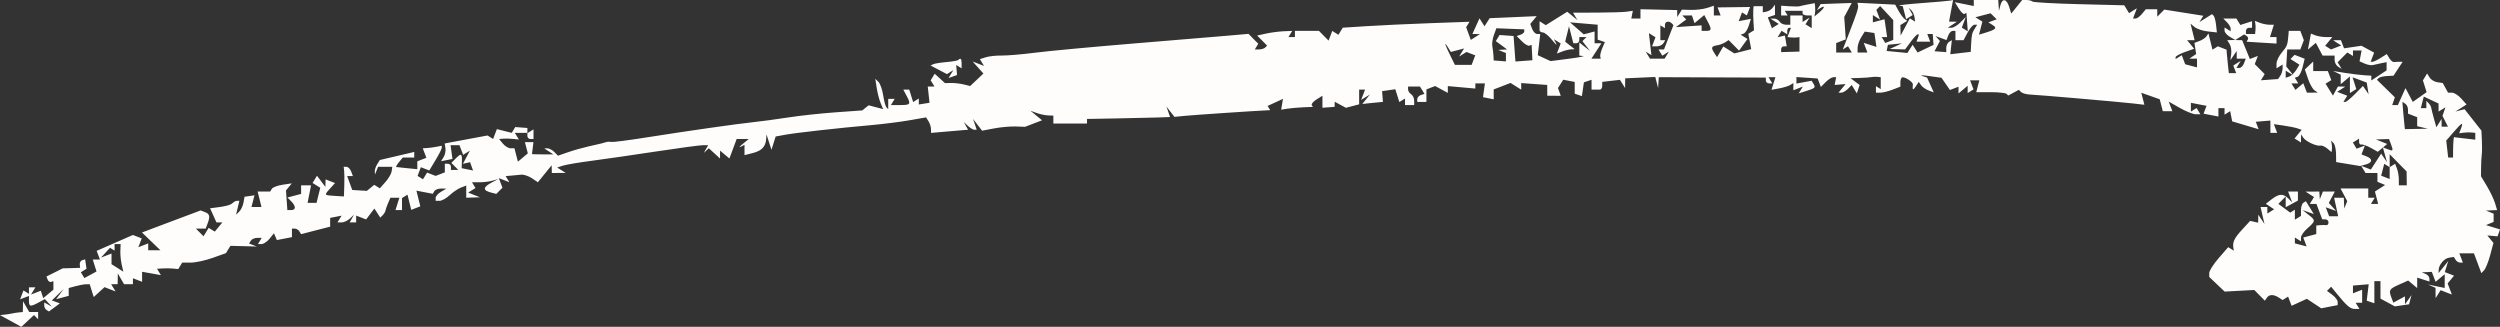 <?xml version="1.0" encoding="UTF-8"?> <svg xmlns="http://www.w3.org/2000/svg" viewBox="0 0 145.082 18.967" fill="none"><rect x="0" y="0" width="145.082" height="18.967" fill="#333333" stroke="none"/><path fill-rule="evenodd" clip-rule="evenodd" d="M111.527 0.179C110.698 0.241 110.11 0.307 110.22 0.325L110.421 0.359L110.519 0.735L110.616 1.112L110.809 0.992L111.001 0.872L110.881 0.66L110.761 0.448L110.913 0.588C110.996 0.665 111.082 0.847 111.103 0.992L111.141 1.257L110.988 1.161L110.834 1.065L110.567 1.563L110.3 2.062L110.292 1.759L110.285 1.455L110.482 1.333L110.678 1.21L110.526 1.098C110.443 1.036 110.286 0.825 110.178 0.627L109.982 0.269L108.889 0.215L107.795 0.162L107.826 0.305C107.86 0.46 107.778 0.714 107.273 2.018L106.943 2.871L107.094 2.777L107.244 2.683L107.355 2.866L107.467 3.048H107.013H106.559V2.773V2.499L106.837 2.391L107.115 2.283L107.071 1.635L107.026 0.986L107.244 0.579L107.462 0.172L106.56 0.204L105.657 0.237L105.548 0.415L105.439 0.593L105.644 0.465C105.943 0.279 105.894 0.456 105.573 0.726L105.296 0.957L105.327 0.792C105.345 0.702 105.349 0.527 105.337 0.404L105.316 0.182L104.917 0.257C104.698 0.298 104.478 0.347 104.429 0.364C104.38 0.382 104.121 0.382 103.852 0.364L103.364 0.331V0.614V0.896H103.552H103.74L103.658 0.762L103.576 0.627H104.091H104.607V0.762C104.607 0.836 104.726 0.896 104.873 0.896H105.139V1.266V1.635L104.959 1.522L104.778 1.41L104.897 1.215L105.016 1.02L104.812 1.148L104.607 1.276V1.086V0.896H104.252H103.897V1.165V1.434H103.641C103.5 1.434 103.336 1.354 103.276 1.255C103.215 1.156 103.071 1.077 102.955 1.078L102.743 1.081L102.984 1.235L103.225 1.389L103.027 1.513L102.829 1.636L102.71 1.322L102.591 1.008L102.8 0.937L103.009 0.866L103.007 0.568L103.004 0.269L102.874 0.448C102.802 0.547 102.644 0.648 102.522 0.672L102.3 0.717V0.538V0.359H102.033H101.767L101.748 0.583C101.738 0.706 101.743 1.021 101.76 1.282L101.79 1.757L101.625 1.86L101.46 1.964L101.544 2.408L101.628 2.852L101.138 2.976L100.649 3.1L100.328 2.898L100.007 2.695L99.826 3.006L99.644 3.317L99.473 3.053C99.282 2.759 99.318 2.679 99.666 2.626C99.797 2.606 99.997 2.531 100.111 2.459L100.319 2.327L100.621 2.633L100.923 2.938L101.168 2.6L101.412 2.262L101.215 2.139L101.017 2.015L101.191 1.949C101.287 1.912 101.42 1.705 101.487 1.488L101.608 1.093L101.254 1.162L100.9 1.23L100.997 0.975L101.095 0.719L101.235 0.807L101.375 0.894L101.468 0.65L101.561 0.406L100.618 0.418L99.676 0.43L99.764 0.663L99.853 0.896H99.657H99.46V0.615V0.334L99.062 0.462C98.843 0.532 98.425 0.583 98.134 0.575L97.604 0.56L97.47 0.773L97.336 0.986L97.333 0.785L97.331 0.585L96.266 0.56L95.201 0.536V0.806V1.076H94.935H94.669L94.713 0.852L94.758 0.627L94.403 0.678C94.207 0.706 93.427 0.73 92.668 0.732L91.288 0.736L91.415 0.951L91.543 1.165L91.247 0.923L90.952 0.682L90.329 1.071L89.706 1.46L89.526 1.347L89.345 1.234V1.424C89.345 1.528 89.345 1.674 89.345 1.748C89.345 1.822 89.429 1.882 89.533 1.882C89.636 1.882 89.882 2.084 90.08 2.331C90.278 2.577 90.381 2.666 90.309 2.527L90.178 2.275L90.375 2.398L90.572 2.521L90.46 2.816L90.348 3.11L90.66 2.989C90.831 2.923 91.065 2.866 91.179 2.863L91.386 2.857L91.109 2.639L90.832 2.42L90.943 1.972L91.053 1.524L91.178 2.017L91.304 2.51H91.478C91.574 2.51 91.652 2.429 91.652 2.331V2.151H91.859H92.066L91.949 2.269L91.832 2.387L92.053 2.673L92.273 2.958L91.963 2.712L91.652 2.466V2.847V3.227L91.874 3.251C91.996 3.263 91.621 3.335 91.04 3.41L89.985 3.546L89.613 3.375L89.242 3.204L89.313 2.588L89.384 1.972H89.206C89.108 1.972 88.978 1.841 88.917 1.68L88.806 1.389L88.992 1.163L89.178 0.937L87.814 0.997L86.45 1.056L86.3 1.29L86.151 1.524L86.004 1.295L85.858 1.065L85.653 1.519L85.449 1.972L85.667 1.975L85.885 1.978L85.62 2.147L85.355 2.316L85.22 1.948L85.085 1.58L85.182 1.422L85.279 1.263L83.009 1.345C81.76 1.39 80.105 1.467 79.331 1.517L77.924 1.607L77.798 1.813L77.673 2.018L77.494 1.906L77.315 1.795L77.208 2.076L77.101 2.357L76.822 2.075L76.543 1.793H75.846H75.148V1.972V2.151H74.96H74.772L74.882 1.972L74.992 1.793L74.494 1.814C74.219 1.826 73.761 1.886 73.475 1.948L72.955 2.062L73.245 2.354L73.534 2.647L73.424 2.758C73.364 2.819 73.203 2.869 73.067 2.869H72.82L72.921 2.704L73.022 2.539L72.738 2.252L72.455 1.965L71.361 2.061C70.76 2.114 68.272 2.321 65.832 2.521C63.392 2.722 60.796 2.964 60.064 3.059C59.332 3.154 58.466 3.227 58.14 3.223C57.814 3.218 57.393 3.263 57.206 3.323L56.865 3.432L56.986 3.629L57.106 3.826L56.776 3.698L56.446 3.57L56.759 3.919L57.071 4.267L56.686 4.63L56.301 4.992L55.92 4.899C55.711 4.849 55.382 4.811 55.189 4.816L54.84 4.824L54.542 4.552L54.243 4.279L54.127 4.47L54.01 4.661L54.12 4.841L54.229 5.02H54.034H53.84L53.891 5.492L53.942 5.965L53.631 6.014L53.321 6.064V5.89V5.716L53.156 5.819L52.992 5.922L52.878 5.56L52.765 5.199H52.593H52.421L52.605 5.546C52.873 6.052 52.844 6.096 52.246 6.096H51.703L51.813 5.916L51.922 5.737H51.734H51.546V6.036V6.335L51.445 6.232C51.389 6.176 51.303 5.86 51.253 5.53C51.203 5.2 51.079 4.85 50.979 4.751L50.795 4.572L50.879 5.11C50.926 5.405 51.028 5.802 51.108 5.99L51.251 6.332L50.831 6.222L50.411 6.111L50.225 6.259L50.038 6.408L48.481 6.519C47.625 6.581 46.388 6.715 45.731 6.818C45.074 6.92 44.177 7.041 43.738 7.087C42.788 7.185 39.908 7.597 37.429 7.989C36.449 8.144 35.57 8.256 35.477 8.238C35.385 8.219 35.249 8.224 35.176 8.248C35.007 8.303 34.914 8.326 34.155 8.496C33.814 8.572 33.275 8.725 32.958 8.836L32.381 9.036L32.168 8.821C32.051 8.702 31.871 8.607 31.768 8.608L31.582 8.611L31.848 8.785L32.115 8.959L31.627 8.961C31.358 8.963 31.079 8.959 31.005 8.953L30.872 8.942L30.915 8.594L30.957 8.247H30.709H30.462L30.546 8.573L30.631 8.9L30.343 9.141L30.056 9.382L29.955 8.994L29.855 8.606H29.631C29.508 8.606 29.308 8.485 29.186 8.337L28.965 8.068L29.209 8.047C29.343 8.036 29.601 8.042 29.783 8.062L30.113 8.097L29.994 7.903L29.875 7.709H30.241H30.606V7.888C30.606 7.987 30.686 8.068 30.784 8.068H30.961V7.788V7.509L30.784 7.62L30.606 7.73V7.579V7.427L30.255 7.4L29.903 7.373L29.8 7.542L29.697 7.71L29.266 7.601L28.835 7.492L28.726 7.779L28.617 8.066L28.454 7.964L28.291 7.862L27.048 8.094L25.806 8.326L25.85 8.601C25.875 8.751 25.827 8.983 25.745 9.116L25.595 9.357L25.927 9.291L26.258 9.224L26.203 8.825L26.147 8.426H26.406H26.664L26.771 8.707L26.877 8.987L27.073 8.864L27.27 8.742L27.067 9.124L26.864 9.507L27.072 9.46L27.279 9.412L27.366 9.654L27.453 9.895L27.122 9.827L26.791 9.76L26.805 9.362C26.821 8.899 26.765 8.875 26.435 9.209L26.193 9.453L26.394 9.657L26.596 9.861H26.383H26.17V9.681C26.17 9.583 26.09 9.502 25.992 9.502H25.815V9.752V10.001L25.549 10.105L25.282 10.208L25.034 10.112L24.786 10.015L24.667 10.21L24.548 10.404L24.391 10.306L24.233 10.208L24.329 9.956L24.425 9.704L24.669 9.799L24.913 9.893L25.274 9.294C25.473 8.965 25.636 8.642 25.637 8.577L25.637 8.458L25.327 8.518C25.156 8.551 24.908 8.584 24.775 8.592L24.535 8.606L24.639 8.881L24.744 9.157L24.481 9.259L24.218 9.361V9.59V9.819L23.641 9.762C23.324 9.73 23.034 9.699 22.998 9.693C22.962 9.686 23.031 9.56 23.153 9.412L23.374 9.143H23.707H24.04V8.98V8.817L23.041 9.052L22.043 9.286L21.891 9.529C21.807 9.662 21.744 9.852 21.75 9.95L21.761 10.129L21.851 9.905L21.94 9.681H22.353H22.767L22.729 9.942C22.708 10.085 22.545 10.365 22.366 10.565L22.041 10.928L21.879 10.827L21.718 10.726L21.504 10.901L21.29 11.076L20.866 11.051L20.443 11.026L20.295 10.623L20.147 10.219H20.314H20.48L20.378 9.95C20.322 9.802 20.201 9.681 20.109 9.681H19.943L19.972 9.905C19.988 10.029 19.991 10.416 19.98 10.765L19.959 11.401L19.471 11.371C18.798 11.33 18.802 11.335 19.14 10.958L19.442 10.622L19.168 10.516L18.894 10.41L18.888 10.628L18.883 10.847L18.639 10.522L18.396 10.198L18.267 10.408L18.139 10.618L18.363 10.758L18.587 10.898L18.478 11.335L18.37 11.773H18.11H17.85L17.95 11.265L18.051 10.757H17.763H17.474V11.005V11.253L17.078 11.358L16.682 11.462L16.9 11.683C17.181 11.967 17.18 12.191 16.897 12.191L16.676 12.191L16.636 11.621L16.596 11.051L16.765 10.846L16.933 10.641L16.403 10.72C16.111 10.763 15.829 10.87 15.776 10.957L15.679 11.116H15.315H14.951L15.063 11.564L15.174 12.012H14.884H14.594L14.681 11.672L14.769 11.333L14.48 11.376L14.191 11.418L14.13 11.76C14.096 11.948 13.985 12.182 13.884 12.281L13.699 12.46L13.795 12.057L13.892 11.653H13.761C13.688 11.653 13.574 11.709 13.506 11.778C13.386 11.899 13.077 11.982 12.481 12.051L12.191 12.085L12.377 12.497L12.562 12.908H12.733H12.904L12.684 13.175L12.465 13.442L12.288 13.332L12.111 13.221L11.961 13.467L11.81 13.712L11.59 13.49L11.37 13.267H11.652H11.935L12.043 12.983C12.205 12.556 12.175 12.419 11.897 12.31L11.643 12.212L10.433 12.666C9.767 12.915 9.002 13.203 8.732 13.306L8.241 13.492L8.774 14.007L9.308 14.522H8.955H8.601V14.323V14.125L8.315 14.236L8.029 14.347L8.127 14.091L8.224 13.835L7.968 13.735L7.713 13.636L6.661 14.097L5.609 14.558L5.705 14.809L5.8 15.06H5.592H5.383L5.492 15.407L5.601 15.755L5.249 15.946L4.896 16.136L4.794 15.969L4.691 15.802L4.856 15.699L5.02 15.596L4.981 15.323L4.941 15.05L4.775 15.1C4.683 15.127 4.617 15.238 4.629 15.347L4.649 15.544L4.145 15.559L3.642 15.573L3.169 15.81L2.696 16.046L2.765 16.225C2.803 16.324 2.894 16.384 2.967 16.36L3.1 16.315V16.562V16.809L2.805 17.055L2.51 17.301L2.439 17.087L2.367 16.873L2.083 16.983L1.8 17.093L1.928 16.883L2.056 16.673H1.868H1.68V16.863V17.053L1.522 16.954L1.363 16.855L1.264 17.113L1.166 17.372L1.423 17.272L1.68 17.173V17.461C1.68 17.801 1.76 17.814 2.243 17.553L2.606 17.357L2.808 17.579L3.011 17.802L2.789 17.675L2.568 17.549V17.728C2.568 17.826 2.628 17.945 2.703 17.991L2.838 18.076L3.156 17.841L3.474 17.606L3.243 17.52L3.011 17.433L3.356 17.098L3.702 16.763L3.479 17.063L3.257 17.362L3.622 17.266L3.987 17.169V16.942V16.715L4.387 16.607C4.606 16.548 4.88 16.498 4.996 16.497L5.206 16.494L5.322 16.866L5.439 17.237L5.752 16.951L6.066 16.665L6.386 16.789L6.707 16.914L6.579 16.704L6.451 16.494H6.639H6.827L6.832 16.18L6.837 15.867L7.018 16.18L7.199 16.494H7.457H7.714V16.32V16.147L7.98 16.25L8.246 16.353V16.062V15.772L8.792 15.869L9.338 15.966L9.225 15.782L9.113 15.598L9.434 15.577C9.61 15.566 9.887 15.569 10.05 15.586L10.344 15.615L10.459 15.427L10.574 15.239H11.074C11.349 15.239 11.92 15.116 12.343 14.965L13.112 14.691L13.242 14.478L13.372 14.266L14.137 14.286L14.901 14.306L14.678 14.219L14.455 14.133L14.556 13.969C14.611 13.879 14.776 13.805 14.922 13.805H15.188L15.079 13.984L14.969 14.163H15.182C15.299 14.163 15.508 14.022 15.647 13.85L15.899 13.536L15.983 13.734L16.067 13.932L16.504 13.847L16.942 13.763V13.515V13.267H17.109C17.201 13.267 17.32 13.339 17.374 13.428L17.473 13.589L18.316 13.371L19.16 13.154V12.899V12.644L19.492 12.58L19.823 12.515L19.703 12.712L19.583 12.908H19.824C19.957 12.908 20.173 12.808 20.304 12.684L20.543 12.46L20.418 12.684L20.293 12.908H20.481H20.668V12.71V12.511L20.957 12.623L21.246 12.735L21.486 12.418L21.726 12.102L21.898 12.365L22.069 12.629L22.212 12.485C22.29 12.405 22.361 12.287 22.37 12.221C22.378 12.155 22.447 11.96 22.522 11.788L22.658 11.474H22.918H23.177L23.064 11.833L22.951 12.191H23.141H23.33V11.843V11.495L23.489 11.396L23.647 11.297L23.757 11.738L23.866 12.179L24.129 12.076L24.393 11.974L24.279 11.519L24.166 11.064L24.64 11.155L25.113 11.247L25.208 11.092C25.261 11.006 25.438 10.939 25.603 10.942L25.904 10.947L25.593 11.13C25.422 11.23 25.282 11.389 25.282 11.483V11.653H25.515C25.643 11.653 25.903 11.508 26.092 11.331C26.281 11.153 26.576 10.954 26.747 10.888L27.057 10.768V11.121V11.474L27.456 11.462L27.856 11.449L27.512 11.313L27.169 11.177L27.382 11.044L27.595 10.912L27.493 10.745L27.391 10.578H27.831C28.072 10.578 28.417 10.535 28.595 10.482L28.92 10.387L28.521 10.6C28.032 10.859 28.013 11.045 28.462 11.164L28.802 11.253L28.98 11.073L29.159 10.893L29.053 10.614L28.947 10.336L29.254 10.455L29.56 10.574L29.451 10.396L29.343 10.219L29.664 10.192C29.841 10.177 30.105 10.152 30.251 10.137C30.398 10.122 30.674 10.215 30.866 10.343L31.215 10.576L31.614 10.084L32.013 9.592L32.019 9.816L32.026 10.04L32.425 10.037L32.824 10.034L32.579 9.877L32.334 9.721L32.672 9.612C32.858 9.552 33.608 9.426 34.337 9.331C35.067 9.236 36.742 8.994 38.059 8.793C39.377 8.593 40.599 8.428 40.776 8.428L41.097 8.426L40.97 8.65L40.842 8.875L40.989 8.74L41.136 8.605L41.461 8.902L41.786 9.199V8.97V8.741L42.058 8.969L42.329 9.197L42.54 8.632L42.751 8.068H43.101H43.451L43.107 8.35C42.917 8.505 42.862 8.581 42.984 8.519L43.206 8.405V8.704V9.003L43.692 8.88C44.204 8.75 44.429 8.513 44.463 8.068L44.483 7.799L44.627 8.247L44.771 8.695L44.892 8.309L45.013 7.922L45.573 7.819C46.195 7.705 48.657 7.429 50.57 7.26C51.254 7.199 52.247 7.073 52.778 6.981L53.743 6.812L53.884 7.037C53.962 7.16 54.026 7.363 54.028 7.487L54.031 7.713L54.874 7.64C55.337 7.599 55.821 7.558 55.949 7.548L56.181 7.53L56.056 7.306L55.931 7.082L56.17 7.306C56.301 7.429 56.47 7.53 56.545 7.53H56.681L56.575 7.216L56.467 6.902L56.731 7.244L56.994 7.585L57.686 7.453C58.067 7.38 58.628 7.329 58.933 7.34L59.487 7.359L59.98 7.17L60.472 6.981L60.135 6.703L59.798 6.425L60.153 6.555C60.348 6.627 60.648 6.691 60.819 6.698L61.129 6.71V6.941V7.171H62.105H63.081L63.082 7.037L63.082 6.902L64.812 6.872C65.763 6.856 66.848 6.831 67.222 6.817L67.902 6.791L67.798 6.488L67.694 6.185L67.925 6.484L68.156 6.782L68.768 6.722C69.287 6.671 72.835 6.432 73.499 6.404L73.713 6.394L73.638 6.271L73.562 6.148L74.008 5.943L74.454 5.738L74.402 6.051L74.35 6.365L74.705 6.308C74.9 6.276 75.314 6.24 75.625 6.227L76.19 6.203L76.124 6.096C76.088 6.036 76.213 5.891 76.402 5.771L76.745 5.555V5.904V6.253L77.1 6.226L77.455 6.199V6.051V5.904L77.781 6.08L78.108 6.256L78.491 6.155L78.875 6.054V5.626V5.199H79.047H79.219L79.105 5.498L78.992 5.796L79.244 5.642L79.496 5.489L79.277 5.762L79.059 6.035L79.455 5.991C79.673 5.966 79.942 5.939 80.053 5.931L80.255 5.916L80.231 5.603L80.206 5.289L80.59 5.234L80.974 5.178L81.091 5.55L81.207 5.922L81.372 5.819L81.537 5.716V5.906V6.096H81.803H82.069V5.837C82.069 5.695 81.989 5.529 81.892 5.468C81.794 5.407 81.714 5.281 81.714 5.189V5.02H82.059H82.403L82.534 5.233L82.665 5.447L82.456 5.517C82.341 5.556 82.247 5.662 82.247 5.752V5.916H82.513H82.779V5.552V5.188L83.031 5.09L83.284 4.992L83.653 5.192L84.021 5.391V5.194V4.996L84.82 5.068L85.618 5.14V4.991V4.841H85.896H86.173L86.118 5.24L86.062 5.639L86.373 5.701L86.683 5.763V5.477V5.19L87.171 5.002L87.659 4.813L87.97 5.008L88.28 5.202V5.011V4.82L89.035 4.875L89.789 4.93L89.791 5.242L89.793 5.555L89.924 5.556C89.996 5.557 90.172 5.558 90.316 5.558H90.576L90.495 5.334L90.414 5.11L90.566 4.868L90.719 4.626L91.052 4.691L91.385 4.756L91.385 5.096L91.386 5.437L91.594 5.508L91.802 5.578L91.86 5.179L91.918 4.779L92.14 4.705L92.362 4.631V4.915V5.199H92.539C92.637 5.199 92.777 5.199 92.85 5.199C92.923 5.199 92.983 5.098 92.983 4.975V4.751L93.496 4.692L94.009 4.633L94.159 4.871L94.309 5.11L94.311 4.828L94.314 4.546L95.187 4.506L96.06 4.466L96.142 4.788L96.225 5.11L96.245 4.794L96.266 4.479L99.371 4.491L102.477 4.503V4.672C102.477 4.765 102.562 4.841 102.665 4.841H102.853L102.743 4.661L102.634 4.482H102.833H103.033L102.919 4.847L102.804 5.211L103.259 5.128C103.509 5.082 103.795 4.994 103.894 4.932L104.074 4.819V5.029V5.238L104.35 5.131L104.625 5.024L104.505 5.221L104.385 5.417L104.806 5.286C105.339 5.12 105.377 5.084 105.243 4.865L105.133 4.686L104.693 4.767L104.252 4.848V4.659V4.471L104.868 4.513L105.483 4.555L105.577 4.801L105.67 5.047L105.95 4.764C106.103 4.609 106.303 4.482 106.394 4.482H106.559L106.514 4.706L106.47 4.93L106.787 4.904L107.104 4.878L106.898 5.128L106.693 5.378H106.856C106.946 5.378 107.119 5.278 107.24 5.156L107.461 4.933L107.609 5.176L107.758 5.419L107.839 5.175L107.921 4.93L107.657 4.734L107.394 4.538L107.913 4.523C108.199 4.515 108.51 4.493 108.605 4.474C108.699 4.455 108.859 4.449 108.961 4.461L109.144 4.482V4.828V5.173L109.005 5.086L108.866 4.999V5.189V5.378H109.12C109.26 5.378 109.58 5.3 109.83 5.204L110.285 5.029V4.755C110.285 4.605 110.345 4.483 110.418 4.485C110.622 4.489 111.027 4.777 111.01 4.906C110.968 5.228 111.017 5.263 111.175 5.02L111.35 4.751L111.483 4.943C111.556 5.049 111.753 5.186 111.919 5.248L112.222 5.361L112.027 4.93L111.833 4.499L111.547 4.408C111.39 4.358 111.578 4.361 111.965 4.415L112.669 4.513L112.915 4.868L113.161 5.223L113.409 5.127L113.657 5.031V5.227V5.422L113.923 5.199L114.189 4.976V5.188V5.4L114.359 5.294L114.529 5.188L114.429 4.925L114.329 4.661H114.597H114.866L114.777 5.005L114.688 5.349H115.518C115.975 5.349 116.392 5.393 116.446 5.447L116.543 5.545L116.851 5.378L117.16 5.212L117.286 5.34C117.356 5.41 117.586 5.476 117.798 5.486C118.357 5.512 123.038 5.917 123.798 6.005L124.445 6.08L124.355 5.731L124.264 5.383L124.799 5.571L125.334 5.76L125.424 6.107L125.514 6.454H125.791H126.068L125.962 6.175L125.856 5.897L126.505 6.265C126.863 6.468 127.277 6.633 127.426 6.633H127.697L127.586 6.451L127.474 6.269L127.309 6.372L127.144 6.475V6.221V5.966L127.598 6.054L128.052 6.141L127.965 6.369L127.879 6.597L128.31 6.68L128.741 6.763V6.519V6.275H128.918H129.096V6.465V6.655L129.26 6.552L129.424 6.45L129.482 6.746L129.54 7.043L130.307 7.271L131.074 7.5L130.992 7.284L130.91 7.067L131.334 7.031L131.758 6.996V7.353V7.709H131.954H132.151L132.055 7.458L131.96 7.206L132.524 7.287C132.835 7.331 133.198 7.405 133.331 7.451L133.572 7.534L133.366 7.785L133.16 8.036L133.346 8.152L133.532 8.268L133.535 8.033L133.538 7.799L133.668 7.991C133.819 8.214 134.438 8.499 134.66 8.449C134.744 8.429 134.923 8.507 135.059 8.621L135.307 8.829L135.328 8.672C135.34 8.586 135.333 8.435 135.313 8.337L135.277 8.157L135.419 8.301C135.498 8.38 135.564 8.661 135.567 8.925L135.573 9.406L136.265 9.52L136.957 9.634L137.286 9.547C137.69 9.44 137.71 9.219 137.329 9.072L137.045 8.961L137.143 8.703L137.241 8.445L137.002 8.537L136.762 8.63L136.653 8.451L136.543 8.272L136.724 8.159L136.904 8.047V8.236C136.904 8.341 136.964 8.409 137.037 8.388C137.11 8.367 137.355 8.454 137.581 8.58L137.991 8.81L138.264 8.582L138.536 8.354L138.208 8.223L137.88 8.093L138.26 8.08L138.641 8.068L138.748 8.351C138.903 8.759 138.888 8.786 138.57 8.662L138.283 8.551L138.404 8.982L138.525 9.412L138.355 9.165L138.185 8.917L137.886 9.378L137.587 9.839L137.305 9.73L137.023 9.62L137.152 9.83L137.28 10.04H137.624H137.969V10.294V10.548L138.191 10.642L138.413 10.736L138.119 10.926L137.824 11.115L137.917 11.474L138.01 11.833H137.802H137.593L137.703 11.653L137.812 11.474H137.624H137.437V11.205V10.936H136.632H135.827L136.022 11.305L136.217 11.673L136.131 11.887L136.045 12.102L136.031 11.788L136.017 11.474H135.737H135.456L135.573 12.012L135.69 12.55H135.429H135.168L135.069 12.29L134.97 12.03L135.272 12.137L135.573 12.244L135.36 12.011L135.146 11.778L135.322 11.447L135.497 11.116H135.151H134.804L134.715 11.34L134.625 11.564L134.611 11.34L134.597 11.116L134.198 11.118L133.799 11.121L134.043 11.278L134.288 11.434L134.166 11.633L134.044 11.833H134.236H134.429L134.597 12.281L134.766 12.729H134.948C135.048 12.729 135.13 12.81 135.13 12.908C135.13 13.007 135.07 13.078 134.996 13.066C134.923 13.055 134.764 13.055 134.642 13.066L134.42 13.088V13.336V13.584L134.042 13.684L133.664 13.783L133.762 14.043L133.861 14.302L133.519 14.212L133.178 14.122V13.953V13.784L133.355 13.894L133.532 14.005V13.792C133.532 13.674 133.697 13.433 133.899 13.257C134.386 12.83 134.39 12.79 133.976 12.468L133.621 12.19L133.949 12.307L134.277 12.423L134.047 12.05L133.816 11.677L133.674 11.765C133.596 11.814 133.532 12.006 133.532 12.191V12.529L133.355 12.639L133.178 12.75V12.46V12.17L133.042 12.254L132.907 12.339L132.564 12.085L132.22 11.831L132.433 11.617L132.645 11.402V11.713V12.025L133 11.833L133.355 11.641V11.378V11.116H133.07H132.785L132.903 11.429L133.021 11.743L132.798 11.519C132.505 11.225 132.257 11.236 131.836 11.56L131.492 11.826L131.732 11.986L131.973 12.146L131.777 12.269L131.58 12.392V12.202V12.012H131.384H131.187L131.3 12.505L131.414 12.998L131.234 12.729L131.054 12.46L131.051 12.692L131.048 12.924L130.815 12.871L130.582 12.819L130.105 13.338C129.656 13.827 129.552 14.052 129.612 14.401L129.637 14.549L129.473 14.446L129.309 14.344L128.759 14.977C128.456 15.325 128.209 15.714 128.209 15.841V16.073L128.655 16.497L129.102 16.921L129.962 16.875L130.822 16.829L131.128 17.139L131.435 17.449L131.552 17.279C131.691 17.077 131.941 17.074 132.246 17.269L132.468 17.412L132.626 17.312L132.785 17.213L132.887 17.48L132.988 17.747L133.43 17.543L133.873 17.34L134.29 17.616L134.707 17.892L135.184 17.799L135.662 17.707V17.524C135.662 17.423 135.522 17.237 135.352 17.111L135.041 16.882L135.162 16.761L135.282 16.639L135.605 17.035C136.199 17.763 136.395 17.928 136.661 17.928H136.925L136.815 17.749L136.706 17.57H136.894H137.082V17.192V16.814L136.815 16.917L136.549 17.021V16.796V16.572L137.005 16.534L137.462 16.496L137.405 16.972L137.348 17.449L137.569 17.524L137.791 17.6V16.957V16.315H137.969H138.146V16.822V17.33L138.564 17.555L138.981 17.781L139.392 17.72L139.804 17.659L139.876 17.39L139.948 17.122L139.76 17.39L139.571 17.659L139.569 17.429L139.566 17.199L139.229 17.381L138.892 17.563L138.785 17.283C138.615 16.835 138.649 16.774 139.216 16.52L139.754 16.28L140.015 16.498L140.276 16.717V16.414V16.111L140.631 16.225L140.986 16.339V16.163C140.986 16.065 140.886 15.945 140.764 15.896L140.542 15.805L140.834 15.791L141.125 15.777L141.235 16.066L141.345 16.355L141.609 16.134L141.873 15.912V16.312V16.712L141.385 16.61L140.897 16.508L141.119 16.606L141.341 16.703L141.343 17.002L141.346 17.301L141.49 17.071L141.635 16.84L141.962 16.967L142.29 17.094L142.167 16.771L142.044 16.449L142.229 16.223L142.414 15.998L142.147 15.894L141.879 15.791L141.979 15.47L142.079 15.149L141.799 15.497L141.518 15.845L141.521 15.677C141.526 15.372 141.84 14.996 142.124 14.954L142.404 14.912L142.504 15.076C142.559 15.166 142.676 15.239 142.765 15.239H142.927L142.825 14.97L142.722 14.701H143.146H143.57L143.785 15.276L144 15.852L144.162 15.68C144.251 15.585 144.409 15.191 144.513 14.803L144.702 14.098L144.523 13.88L144.345 13.663L144.643 13.689L144.94 13.715L145.011 13.514L145.082 13.313L144.675 13.188L144.269 13.063L144.49 12.971L144.712 12.878V12.639V12.4L144.49 12.31L144.269 12.22L144.591 12.205L144.914 12.191L144.793 11.788C144.726 11.566 144.516 11.124 144.325 10.806L143.979 10.228L143.984 9.731C143.986 9.457 144.004 9.112 144.024 8.964C144.043 8.816 144.046 8.444 144.03 8.137L144.003 7.579L143.513 6.957L143.024 6.335L142.759 6.405L142.494 6.475L142.818 6.269L143.141 6.063L142.834 5.721C142.666 5.532 142.424 5.378 142.298 5.378H142.068L141.913 5.098L141.758 4.818L141.446 4.772C141.275 4.747 141.071 4.622 140.994 4.495L140.853 4.264L140.73 4.465L140.608 4.665L140.715 5.006L140.823 5.348L140.422 5.631L140.021 5.915L139.809 5.514L139.597 5.114L139.376 5.605L139.154 6.096H138.99H138.827L138.904 5.872L138.981 5.647L138.461 5.139L137.94 4.631L138.038 4.532C138.091 4.478 138.308 4.424 138.518 4.413L138.902 4.392L139.167 3.989L139.432 3.586H139.233C139.123 3.586 138.983 3.592 138.92 3.601C138.858 3.609 138.741 3.509 138.659 3.377L138.512 3.137L138.154 3.362C137.957 3.485 137.747 3.586 137.686 3.586H137.576L137.677 3.319L137.778 3.053L137.409 2.854L137.041 2.655L136.536 2.73L136.031 2.804L135.941 2.568L135.85 2.331L135.623 2.333L135.396 2.336L135.632 2.488L135.869 2.639L135.572 2.755L135.275 2.87L135.105 2.763L134.935 2.657L135.143 2.404L135.351 2.151H134.988C134.789 2.151 134.51 2.106 134.368 2.051L134.11 1.951L134.023 2.412L133.936 2.872L134.165 2.679L134.395 2.487L134.591 2.857L134.787 3.227H135.136H135.484V3.485C135.484 3.628 135.577 3.801 135.689 3.872L135.894 4L135.776 3.807L135.659 3.615L135.941 3.329L136.223 3.045L136.386 3.146L136.549 3.248V3.088V2.928H136.799H137.05L136.99 3.243L136.93 3.557L137.228 3.69C137.391 3.762 137.605 3.801 137.703 3.776C137.8 3.751 138.02 3.703 138.191 3.669L138.501 3.606V3.844V4.082L138.058 4.376L137.614 4.67V4.531V4.392L137.215 4.368C136.995 4.355 136.496 4.294 136.106 4.232L135.396 4.12L135.617 4.226L135.839 4.333V4.609V4.885L136.106 4.661L136.372 4.438V4.919V5.4L136.556 5.284L136.741 5.169L136.634 4.827L136.526 4.485L136.937 4.638L137.348 4.792L137.402 5.13L137.456 5.468L137.293 5.228L137.13 4.988L136.67 5.452C136.417 5.707 136.162 5.916 136.103 5.916H135.996L136.106 5.736L136.217 5.555L135.925 5.442L135.632 5.329L135.869 5.177L136.106 5.025L135.893 5.023L135.679 5.02L135.533 5.284L135.387 5.549L135.173 5.203L134.959 4.857L135.126 4.753L135.292 4.65L135.191 4.387L135.092 4.124H134.667H134.242V3.848V3.571L134 3.8L133.758 4.029L133.94 4.569C134.041 4.866 134.21 5.169 134.316 5.241L134.509 5.373L134.192 5.376L133.876 5.378L133.772 5.105L133.668 4.832L133.439 5.024L133.209 5.217L133.094 5.029L132.979 4.841H133.178H133.376L133.276 4.677L133.175 4.513L133.341 4.452C133.432 4.42 133.56 4.171 133.627 3.901L133.747 3.41L133.455 3.296L133.162 3.183L133.042 3.304L132.922 3.426L133.183 3.59L133.444 3.755L133.254 4.063C133.149 4.232 132.969 4.403 132.854 4.442L132.645 4.512V4.307V4.102L132.867 4.237L133.089 4.372L132.883 4.113L132.677 3.855L132.705 3.362L132.734 2.869H133.114L133.494 2.869L133.597 2.6L133.699 2.331L133.597 2.062L133.494 1.793H133.159H132.822L132.801 2.062C132.755 2.613 132.727 2.686 132.423 3.044C132.252 3.246 132.113 3.535 132.113 3.688V3.965L132.29 3.855L132.468 3.744L132.465 3.978C132.463 4.108 132.404 4.297 132.332 4.4L132.201 4.587L131.704 4.623L131.206 4.659L131.316 4.48L131.426 4.3L131.138 4.009L130.85 3.719L130.94 3.482L131.03 3.245L130.798 3.335L130.566 3.425L130.342 2.878L130.118 2.331L129.917 2.328L129.717 2.325L129.975 2.161L130.232 1.996L130.377 2.086C130.456 2.136 130.488 2.231 130.446 2.299L130.372 2.421L131.242 2.475L132.113 2.528V2.34V2.151H131.923H131.734L131.847 1.793L131.959 1.434H131.696C131.55 1.434 131.302 1.384 131.144 1.323L130.856 1.211L130.884 1.367C130.9 1.453 130.903 1.625 130.891 1.748L130.87 1.972H130.604H130.338V1.793C130.338 1.694 130.418 1.614 130.516 1.614H130.693V1.422V1.231L130.353 1.34L130.013 1.449L129.899 1.262L129.785 1.076H129.405H129.025L129.238 1.291C129.355 1.409 129.451 1.575 129.451 1.66V1.814L129.273 1.703L129.096 1.592V1.773C129.096 1.873 129.236 2.036 129.406 2.137L129.717 2.32L129.485 2.325L129.252 2.331L129.392 2.555C129.468 2.678 129.509 2.94 129.483 3.137L129.435 3.496L129.618 3.227L129.8 2.958L129.803 3.182L129.806 3.406H130.066H130.327L130.225 3.675C130.169 3.823 130.047 3.944 129.954 3.944H129.785L129.911 3.737L130.038 3.53L129.821 3.666L129.604 3.801L129.688 4.022L129.772 4.243H129.559H129.346L129.294 3.78C129.265 3.525 129.236 3.219 129.228 3.1L129.214 2.884L128.962 2.786L128.709 2.688L128.553 2.786L128.397 2.883L128.279 2.411L128.162 1.938L128.052 2.103C127.992 2.193 127.809 2.317 127.646 2.377L127.35 2.488L127.399 2.813L127.449 3.137L127.252 3.269L127.055 3.401L127.277 3.404L127.499 3.406V3.658V3.911L127.156 3.82L126.813 3.73L126.714 3.467L126.614 3.204L126.435 3.316L126.257 3.428V3.318C126.257 3.258 126.499 3.123 126.795 3.019L127.333 2.829L127.128 2.58L126.923 2.331H127.141H127.36L127.241 1.851L127.122 1.372L127.357 1.569C127.486 1.677 127.83 1.792 128.122 1.824L128.652 1.882L128.604 1.445C128.578 1.205 128.514 0.966 128.463 0.914L128.37 0.82L128.005 1.051L127.639 1.282L127.751 1.098L127.864 0.915L127.193 0.808C126.824 0.75 126.315 0.669 126.061 0.63L125.599 0.557L125.395 0.763L125.192 0.968V0.753V0.538H124.858H124.526L124.305 0.807C124.183 0.955 124.016 1.076 123.934 1.076H123.783L123.897 0.777L124.01 0.479L123.782 0.621L123.555 0.763L123.416 0.536L123.277 0.308L120.654 0.242C119.212 0.206 117.992 0.137 117.944 0.088C117.896 0.04 117.743 0 117.604 0H117.352L117.036 0.394L116.72 0.788L116.596 0.394C116.447 -0.079 116.198 -0.119 116.086 0.314L116.005 0.627L115.984 0.314L115.964 0H115.254H114.544V0.175V0.35L113.994 0.238L113.444 0.127L113.675 0.5C113.802 0.705 113.953 0.844 114.011 0.808L114.116 0.742L114.156 1.28L114.197 1.819L114.023 1.71L113.85 1.602L113.965 1.294L114.081 0.986L113.768 1.3C113.595 1.472 113.36 1.612 113.245 1.611L113.036 1.608L113.302 1.434L113.568 1.261L113.339 1.258L113.109 1.255L113.225 0.627L113.342 0L113.189 0.033C113.105 0.052 112.357 0.117 111.527 0.179ZM109.001 0.461L108.89 0.573L108.997 0.854L109.103 1.135L108.896 1.005L108.688 0.875V1.086V1.297L109.026 1.207L109.364 1.118L109.439 1.635L109.514 2.151H109.357H109.2L109.304 2.323L109.409 2.494L109.64 2.405L109.871 2.315L109.871 1.74L109.87 1.165L109.49 0.757L109.111 0.35L109.001 0.461ZM115.079 0.886L114.637 1.001L114.84 1.128L115.043 1.255L114.945 1.634L114.847 2.013L115.273 1.881C115.842 1.703 115.909 1.622 115.628 1.446L115.391 1.298L115.633 1.209L115.875 1.121L115.698 0.946L115.52 0.771L115.079 0.886ZM97.742 1.013L97.858 1.13L97.557 1.352L97.256 1.574L98.003 1.523L98.75 1.472V1.632V1.793H99.017C99.333 1.793 99.345 1.707 99.093 1.232L98.903 0.873L98.621 1.109L98.338 1.345L98.263 1.121L98.188 0.896H97.907H97.626L97.742 1.013ZM91.511 1.645L91.908 1.993L92.224 1.91L92.539 1.826V2.168V2.51H92.737H92.935L92.644 2.958L92.354 3.406H92.624H92.894L92.866 3.272C92.851 3.198 92.905 2.981 92.987 2.79L93.136 2.442L92.926 2.371L92.717 2.301V1.868V1.434L92.495 1.415C92.373 1.404 92.012 1.373 91.693 1.346L91.113 1.297L91.511 1.645ZM96.621 1.445V1.635L96.488 1.552L96.355 1.469V1.9V2.331H96.498H96.642L96.532 2.51C96.472 2.609 96.299 2.689 96.148 2.689H95.873L95.973 2.426L96.073 2.163L95.881 2.043L95.689 1.923L95.763 2.562L95.837 3.202L95.669 3.097L95.501 2.992L95.628 3.199L95.755 3.406H96.177H96.6L96.727 3.199L96.853 2.992L96.661 3.113L96.468 3.233L96.356 3.051L96.245 2.869H96.406H96.567L96.842 2.163L97.116 1.456L97.016 1.356C96.852 1.19 96.621 1.242 96.621 1.445ZM114.189 1.882L113.952 2.331H113.716H113.48V2.062V1.793H113.321C113.234 1.793 113.117 1.912 113.062 2.059L112.961 2.325L112.643 2.209L112.326 2.094L112.453 2.236L112.58 2.378L112.422 2.676L112.264 2.974L112.606 3L112.947 3.026V2.778C112.947 2.642 113.02 2.486 113.109 2.43L113.271 2.329L113.226 2.739L113.182 3.148L113.775 3.078L114.367 3.009L114.389 2.58C114.419 2.003 114.438 1.919 114.602 1.658L114.743 1.434H114.585C114.498 1.434 114.32 1.636 114.189 1.882ZM86.696 2.03C86.617 2.245 86.575 2.541 86.604 2.689C86.633 2.837 86.662 3.082 86.67 3.234L86.683 3.509L87.038 3.536L87.393 3.563V3.321V3.078L87.171 2.987L86.949 2.897L87.205 2.883L87.461 2.869L87.134 2.627L86.806 2.385L86.915 2.208L87.023 2.031L87.43 2.06L87.837 2.09L87.891 2.83L87.945 3.57L88.438 3.533L88.93 3.496L88.907 3.048L88.883 2.6L88.753 2.651C88.681 2.679 88.486 2.564 88.32 2.396L88.017 2.091L88.238 2.016C88.359 1.976 88.458 1.888 88.458 1.823V1.703L87.649 1.672L86.839 1.64L86.696 2.03ZM103.719 1.803V1.993L103.554 1.89L103.389 1.787L103.275 1.974L103.161 2.16L103.372 2.111L103.583 2.062L103.636 2.375L103.688 2.689H103.526C103.437 2.689 103.364 2.765 103.364 2.857V3.024L103.897 3.009L104.429 2.993V2.572V2.151L104.296 2.173C104.223 2.184 104.066 2.184 103.947 2.173L103.73 2.151L103.833 1.882L103.935 1.614H103.827C103.768 1.614 103.719 1.699 103.719 1.803ZM108.008 2.169C107.894 2.354 107.801 2.627 107.801 2.776V3.048H108.086H108.371L108.265 2.767L108.158 2.486L108.526 2.605L108.895 2.723L108.836 2.319L108.777 1.915L108.496 1.874L108.216 1.834L108.008 2.169ZM110.889 2.42L110.556 2.869L110.11 2.856L109.664 2.843L110.019 2.68L110.374 2.516L109.968 2.558L109.561 2.6L109.524 2.779L109.487 2.958L110.089 3.016L110.692 3.074L110.843 2.837L110.995 2.6L111.138 2.823L111.281 3.047L111.745 2.826L112.209 2.605L112.185 2.288L112.162 1.972H112.003H111.845L111.93 2.196L112.015 2.42H111.616H111.218L111.303 2.196C111.44 1.834 111.247 1.938 110.889 2.42ZM83.884 2.6C83.917 2.698 84.054 3.001 84.189 3.272L84.433 3.765H84.918H85.403L85.508 3.489L85.612 3.213L85.358 3.115L85.103 3.016L84.89 3.149L84.676 3.282L84.82 3.047L84.964 2.812L84.581 2.913L84.198 3.014L84.011 2.717C83.908 2.554 83.85 2.501 83.884 2.6ZM55.613 3.479C55.572 3.519 55.26 3.575 54.918 3.603C54.577 3.632 54.231 3.688 54.151 3.729L54.004 3.803L54.48 4.052L54.955 4.301L55.141 4.184L55.328 4.068L55.187 4.298L55.046 4.529L55.293 4.441L55.539 4.354L55.515 4.061L55.491 3.769L55.648 3.867L55.805 3.965V3.686C55.805 3.405 55.75 3.345 55.613 3.479ZM140.573 5.94L140.487 6.275H140.647H140.808V6.066V5.857L140.941 5.991C141.014 6.065 141.081 6.179 141.089 6.245C141.097 6.311 141.167 6.594 141.245 6.875L141.388 7.385L141.539 7.144L141.69 6.902L141.693 7.126L141.695 7.351H141.879H142.063L141.903 7.037L141.743 6.723L141.831 6.474L141.919 6.225L141.719 6.35L141.518 6.475L141.517 6.241L141.515 6.006L141.088 5.806L140.66 5.605L140.573 5.94ZM139.473 6.587C139.504 6.958 139.538 7.313 139.548 7.377L139.566 7.494L140.231 7.482L140.897 7.47L140.586 7.397L140.276 7.324V7.063V6.801L140.01 6.698L139.743 6.595V6.356C139.743 6.224 139.67 6.071 139.58 6.015L139.417 5.913L139.473 6.587ZM142.39 7.664L141.962 8.157L142.018 8.65L142.074 9.143H142.215H142.357L142.359 8.74C142.361 8.518 142.372 8.252 142.384 8.149L142.405 7.961L143.026 8.034L143.648 8.107V7.908V7.709L143.426 7.688C143.304 7.676 143.093 7.682 142.958 7.701L142.712 7.736L142.819 7.454C142.97 7.056 142.881 7.1 142.39 7.664ZM138.679 9.326V9.702L138.521 9.604L138.364 9.506L138.275 9.851L138.186 10.196L138.432 10.292L138.679 10.387V10.045V9.702L138.838 9.603L138.996 9.504L139.104 9.787C139.163 9.942 139.211 10.224 139.211 10.413V10.757H139.442H139.673L139.667 10.354L139.662 9.95L139.17 9.45L138.679 8.95V9.326ZM6.649 14.353V14.543L6.516 14.462L6.383 14.38L6.123 14.664L5.862 14.949L6.167 14.831L6.472 14.712V15.022V15.332L6.815 15.549L7.159 15.766L7.065 15.368C7.013 15.149 6.977 14.789 6.985 14.567L7 14.163H6.825H6.649V14.353ZM1.331 17.794L1.325 18.108L1.104 18.128C0.982 18.14 0.802 18.168 0.704 18.191C0.607 18.214 0.408 18.245 0.264 18.26L0 18.287L0.618 18.627L1.237 18.967L1.605 18.625L1.973 18.284L2.093 18.405L2.213 18.526V18.317V18.108H1.955H1.698L1.517 17.794L1.336 17.48L1.331 17.794Z" fill="#FFFCFC"></path></svg> 